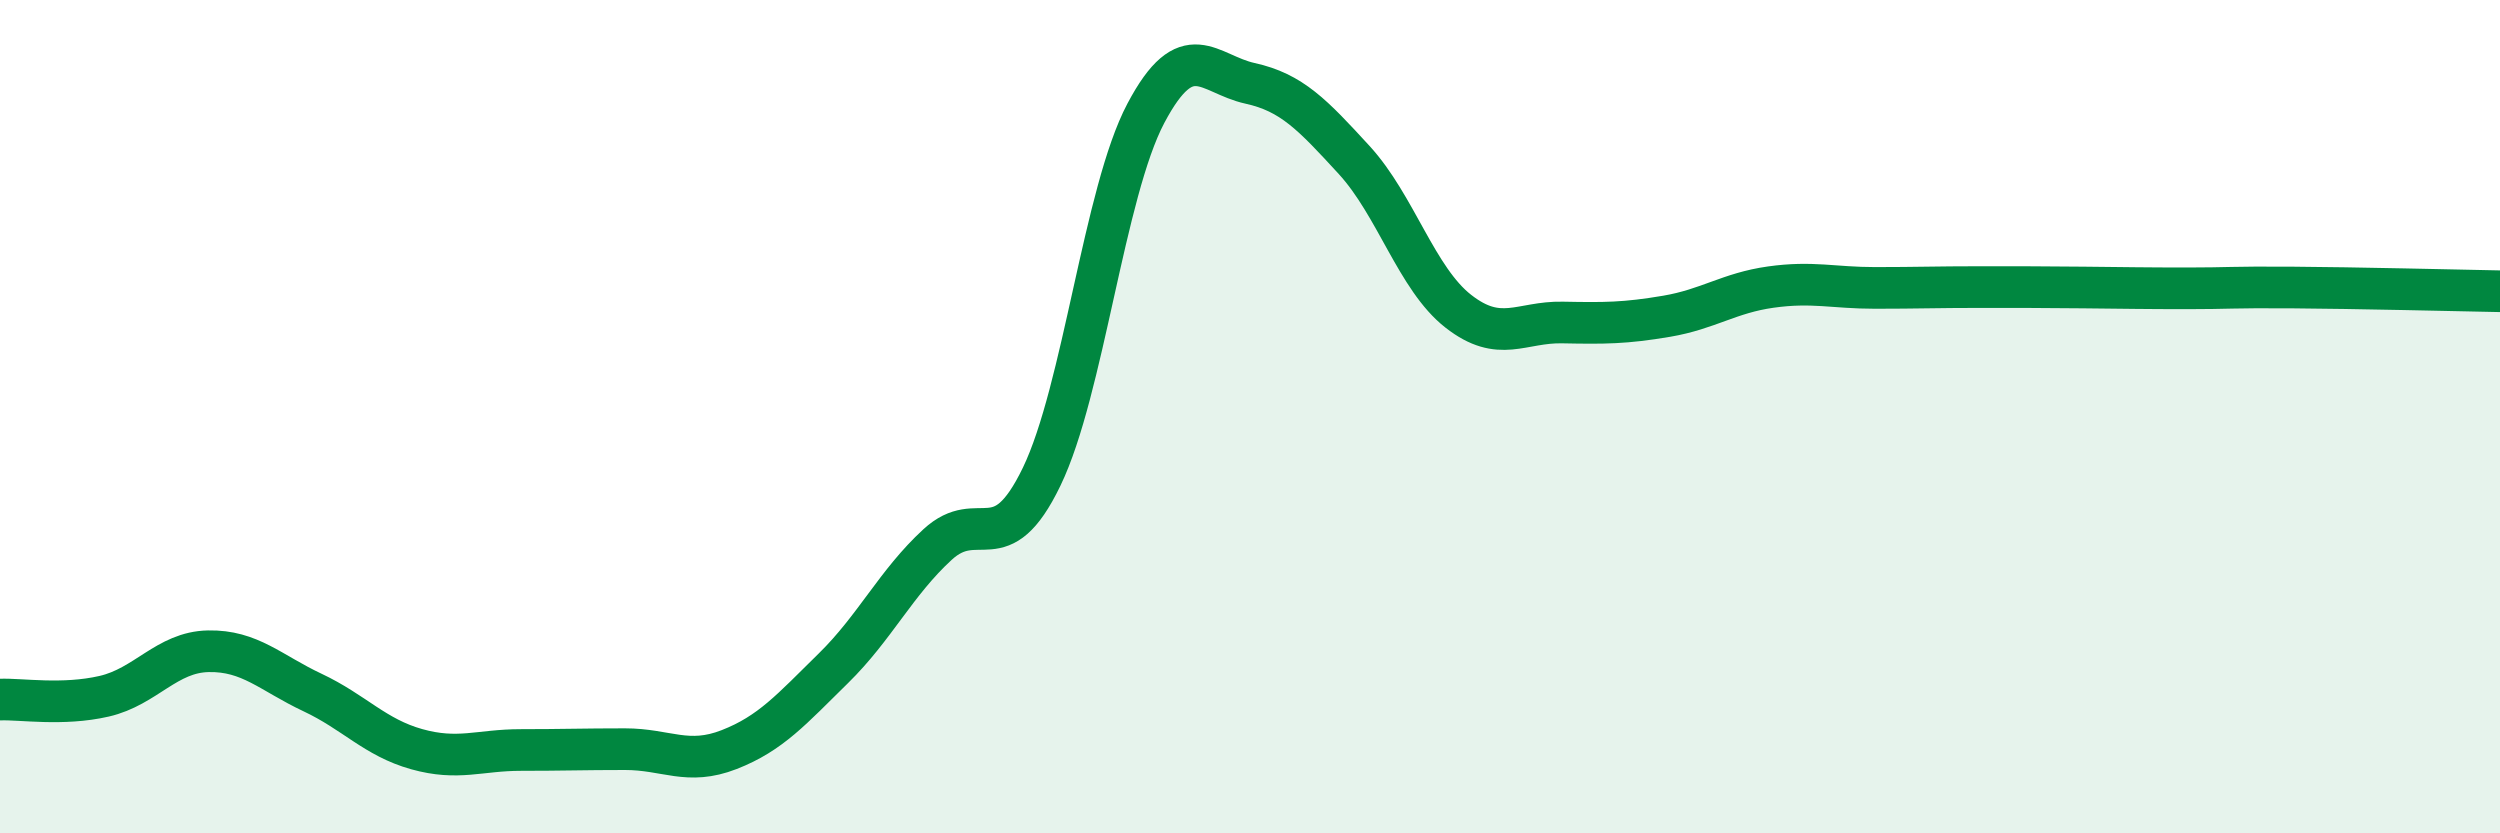 
    <svg width="60" height="20" viewBox="0 0 60 20" xmlns="http://www.w3.org/2000/svg">
      <path
        d="M 0,16.79 C 0.5,16.77 1.5,16.94 2.5,16.71 C 3.5,16.48 4,15.65 5,15.63 C 6,15.61 6.5,16.15 7.5,16.62 C 8.5,17.09 9,17.7 10,17.98 C 11,18.26 11.5,18 12.5,18 C 13.5,18 14,17.98 15,17.98 C 16,17.98 16.5,18.38 17.5,17.99 C 18.5,17.6 19,17.02 20,16.04 C 21,15.06 21.5,13.99 22.5,13.07 C 23.5,12.15 24,13.51 25,11.44 C 26,9.37 26.5,4.61 27.5,2.72 C 28.5,0.83 29,1.78 30,2 C 31,2.22 31.5,2.75 32.5,3.84 C 33.5,4.93 34,6.69 35,7.47 C 36,8.25 36.5,7.72 37.5,7.74 C 38.5,7.76 39,7.76 40,7.59 C 41,7.42 41.5,7.03 42.5,6.89 C 43.5,6.75 44,6.91 45,6.91 C 46,6.91 46.5,6.89 47.5,6.89 C 48.5,6.89 49,6.89 50,6.9 C 51,6.91 51.5,6.92 52.5,6.92 C 53.5,6.92 53.5,6.89 55,6.9 C 56.5,6.91 59,6.97 60,6.99L60 20L0 20Z"
        fill="#008740"
        opacity="0.1"
        stroke-linecap="round"
        stroke-linejoin="round"
      />
      <path
        d="M 0,16.79 C 0.5,16.77 1.5,16.94 2.5,16.71 C 3.5,16.48 4,15.65 5,15.63 C 6,15.61 6.5,16.15 7.5,16.62 C 8.5,17.09 9,17.7 10,17.98 C 11,18.26 11.5,18 12.5,18 C 13.5,18 14,17.98 15,17.98 C 16,17.98 16.5,18.38 17.5,17.99 C 18.5,17.6 19,17.02 20,16.04 C 21,15.06 21.5,13.99 22.5,13.07 C 23.5,12.15 24,13.51 25,11.44 C 26,9.37 26.5,4.61 27.5,2.72 C 28.5,0.83 29,1.78 30,2 C 31,2.22 31.5,2.75 32.5,3.84 C 33.5,4.93 34,6.69 35,7.47 C 36,8.25 36.5,7.72 37.5,7.74 C 38.5,7.76 39,7.76 40,7.59 C 41,7.42 41.5,7.03 42.5,6.89 C 43.5,6.75 44,6.91 45,6.91 C 46,6.91 46.5,6.89 47.5,6.89 C 48.5,6.89 49,6.89 50,6.9 C 51,6.91 51.5,6.92 52.5,6.92 C 53.5,6.92 53.5,6.89 55,6.9 C 56.5,6.91 59,6.97 60,6.99"
        stroke="#008740"
        stroke-width="1"
        fill="none"
        stroke-linecap="round"
        stroke-linejoin="round"
      />
    </svg>
  